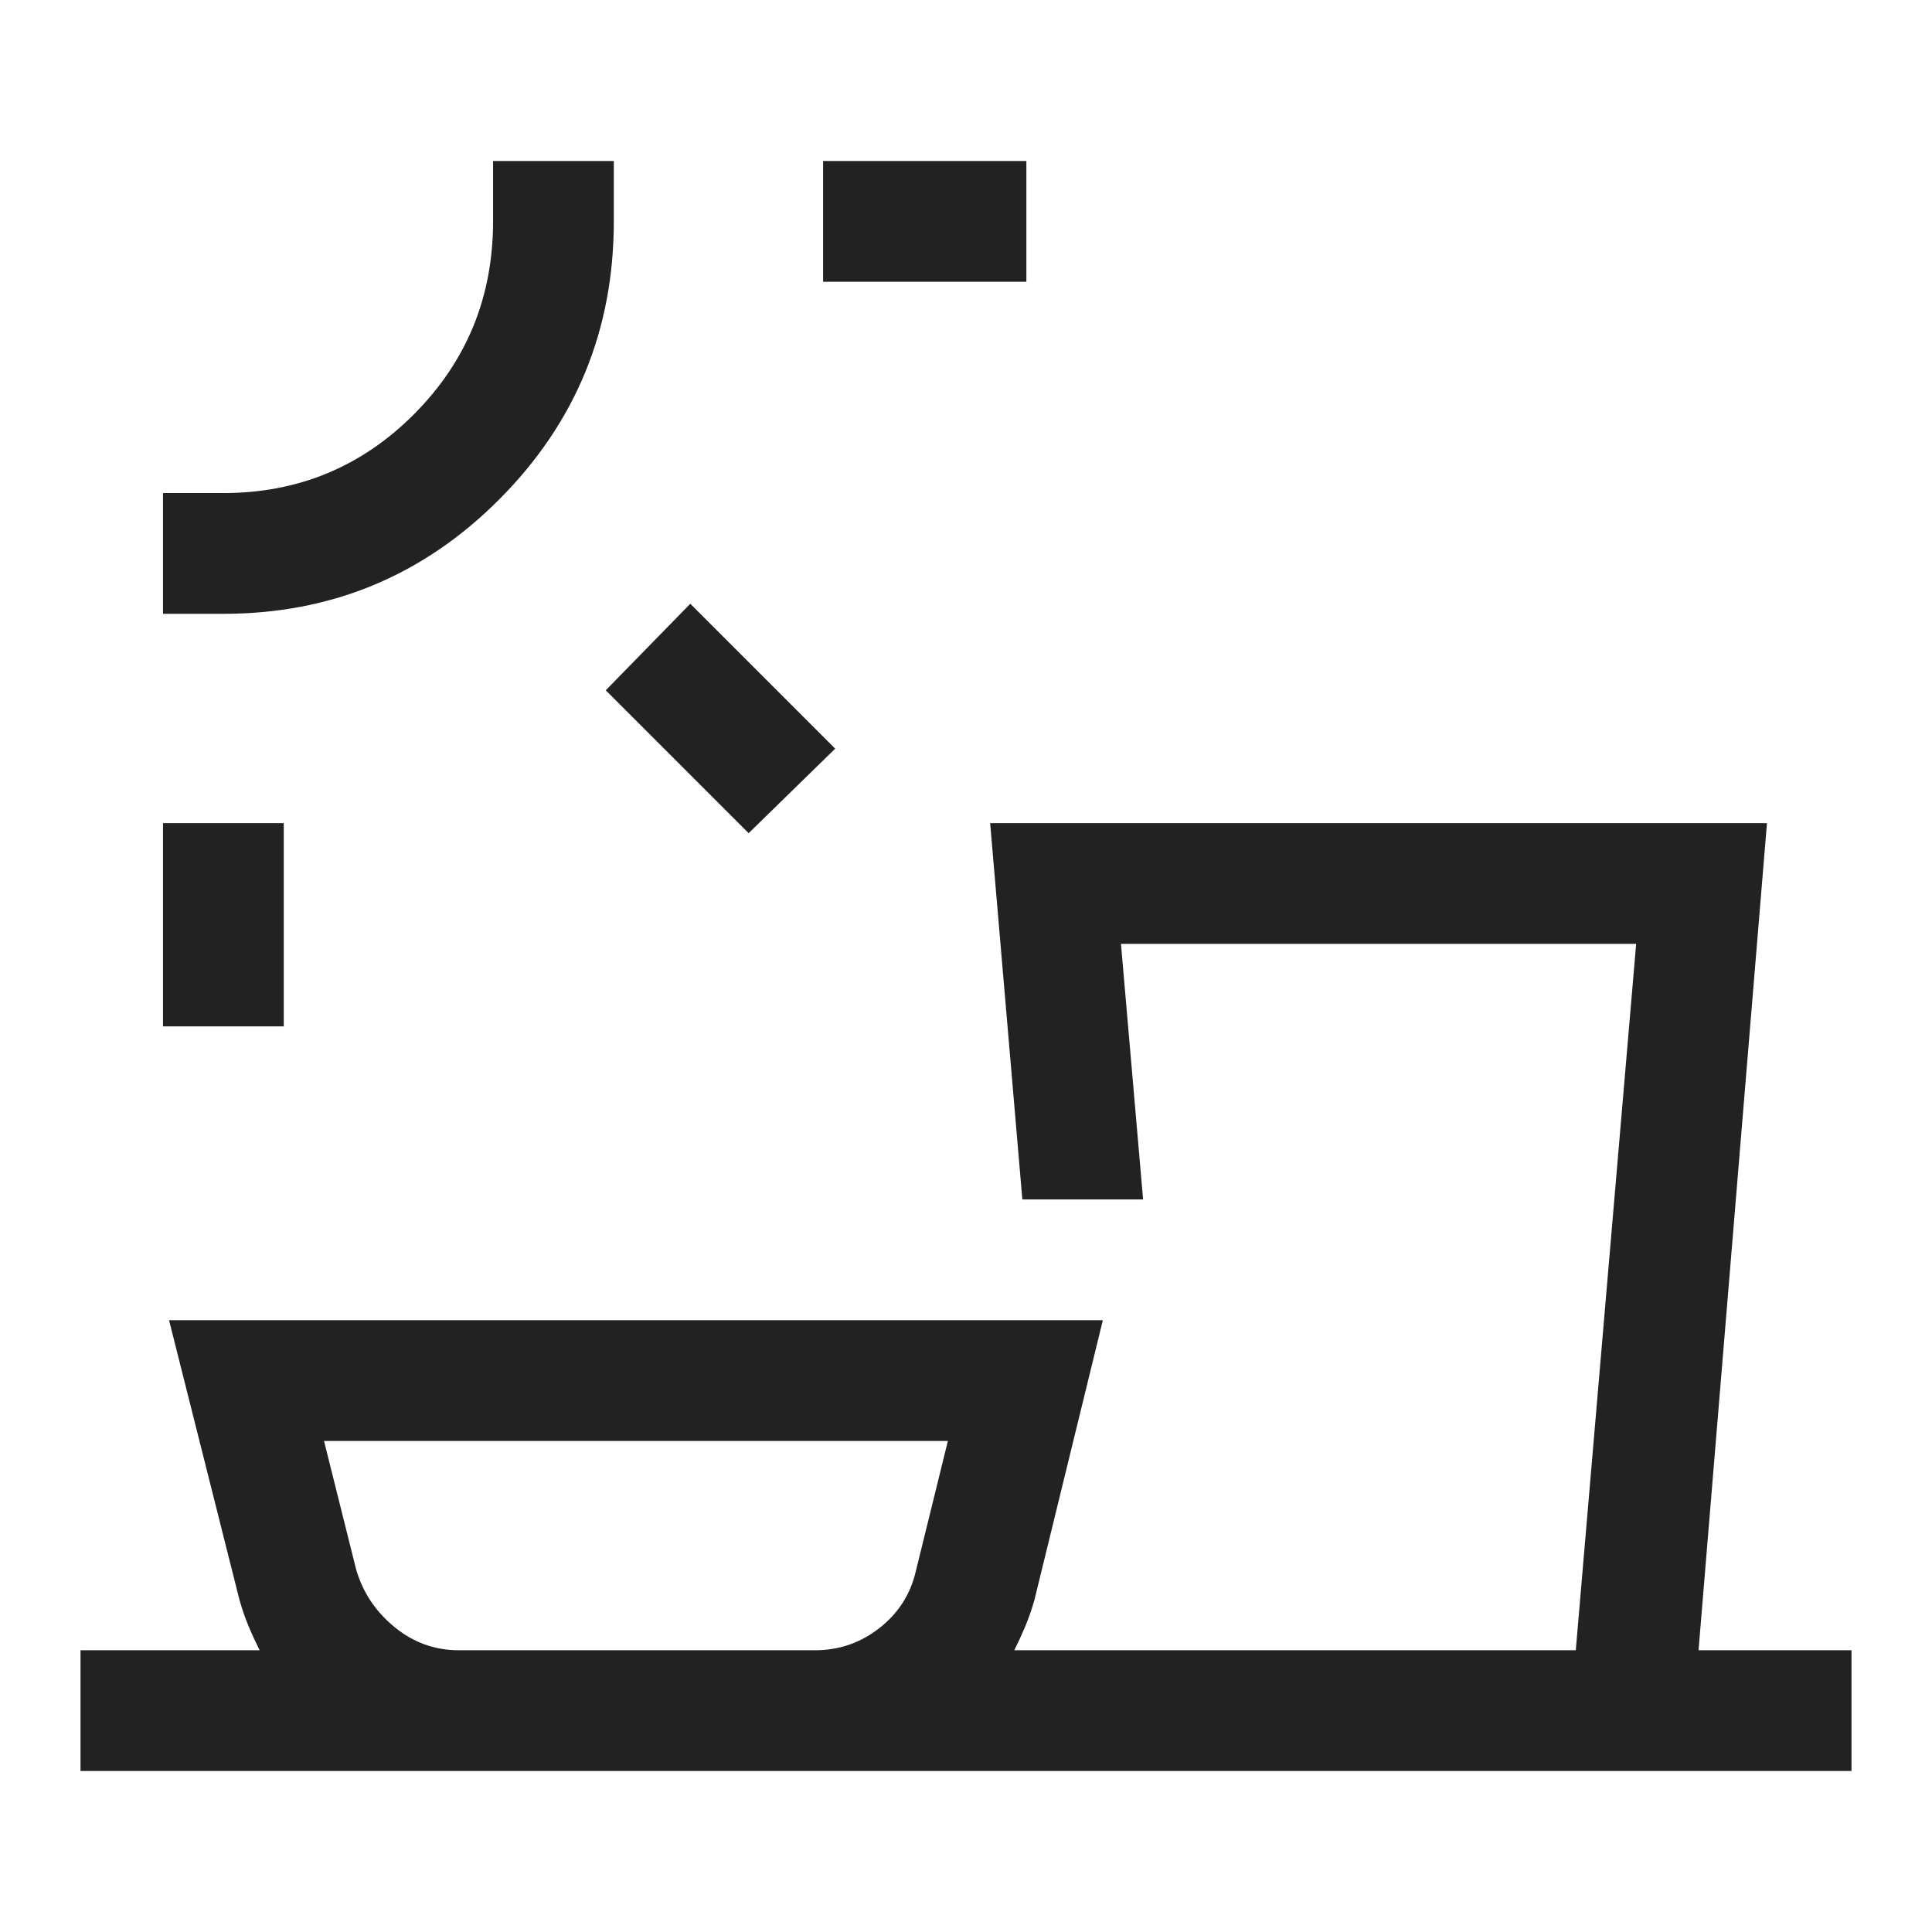 <?xml version="1.0" encoding="UTF-8"?> <svg xmlns="http://www.w3.org/2000/svg" height="48px" viewBox="0 -960 960 960" width="48px" fill="#222222"><path d="M228-140h177q17.89 0 31.94-11Q451-162 455-179l16-65H161l16 64q5 17 19.06 28.5Q210.11-140 228-140Zm-87-310H81v-101h60v101Zm231-96-71-71 42-43 72 72-43 42ZM111-655H81v-60h30q55.83 0 94.92-39.38Q245-793.75 245-850v-30h60v30q0 80.92-56.74 137.96Q191.51-655 111-655Zm399-165H409v-60h101v60ZM40-80v-60h89q-3-6-5.5-12t-4.5-13L84-304h464l-34 139q-2 7-4.5 13t-5.5 12h279l30-351H557l11 127h-60l-16-187h386l-34 411h76v60H40Zm41-800Zm604 740Zm-369 0Z"></path></svg> 